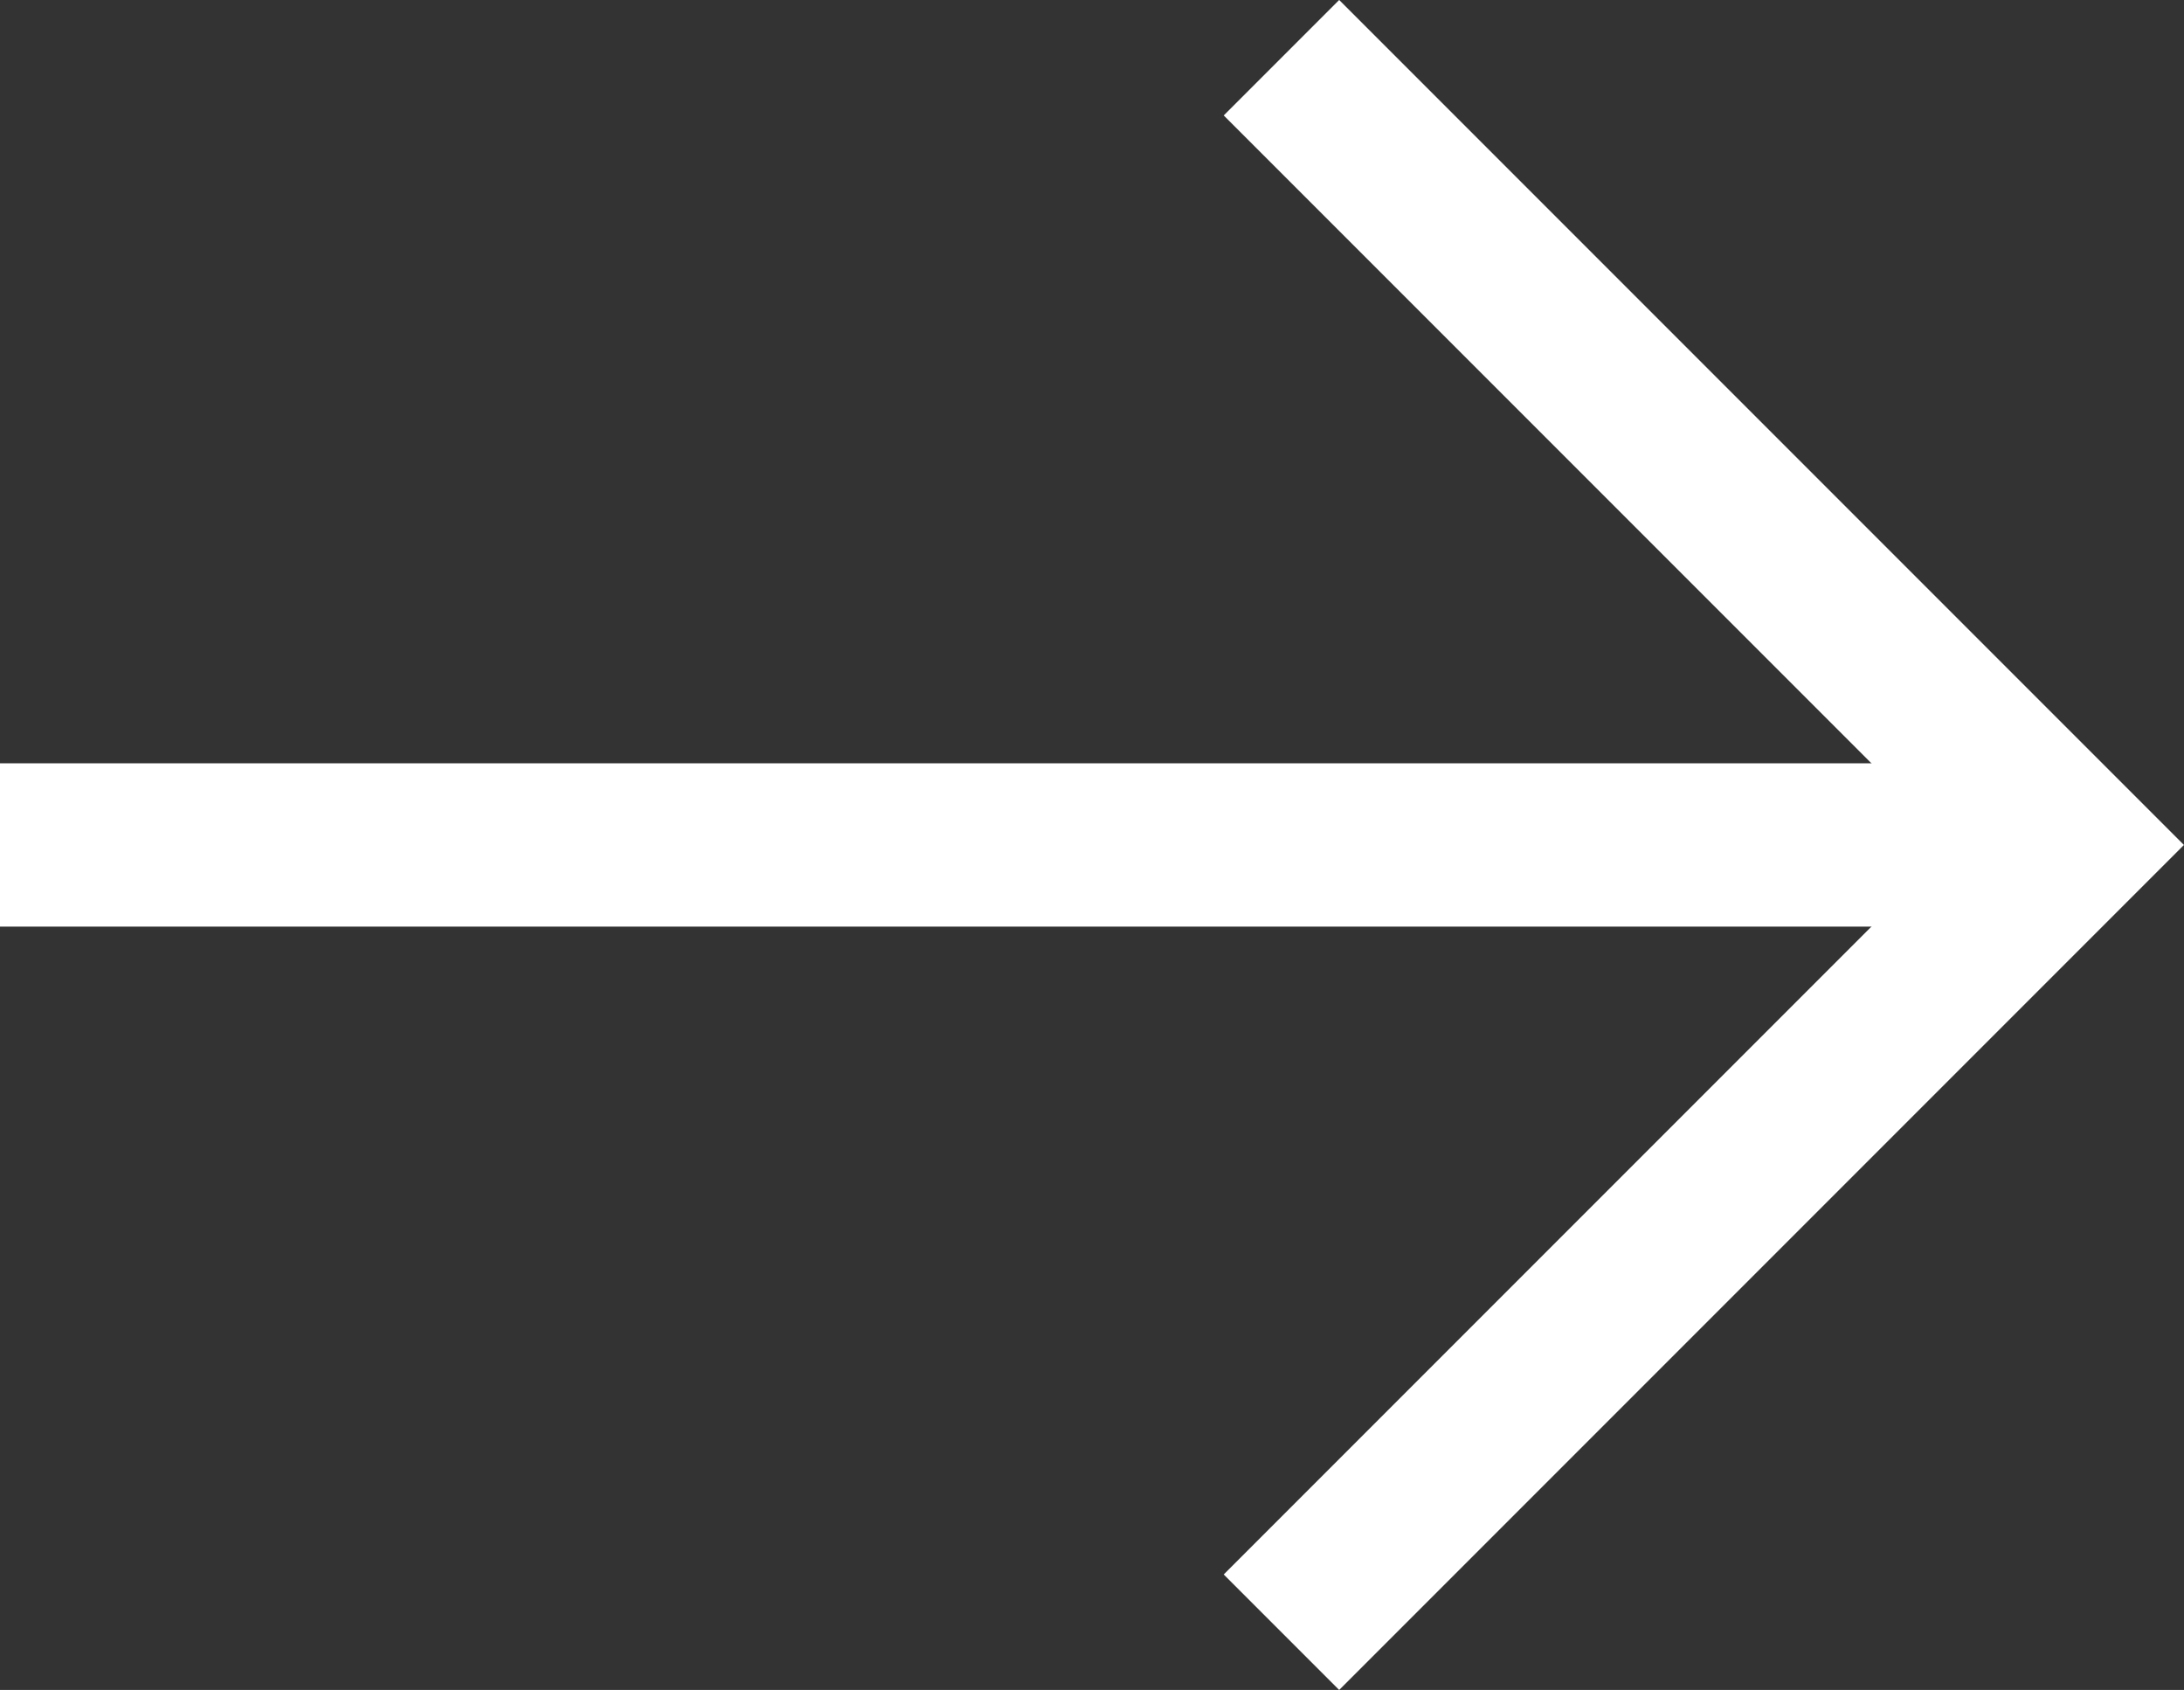 <svg xmlns="http://www.w3.org/2000/svg" width="16.053" height="12.418" viewBox="0 0 16.053 12.418">
  <rect x="0" y="0" width="16.053" height="12.418" fill="#333333" stroke="none"/>
  <g id="Group_97" data-name="Group 97" transform="translate(-1128.313 -924.791)">
    <path id="Path_17" data-name="Path 17" d="M-6954.093,15077l5.785,5.785-5.785,5.785" transform="translate(8091.825 -14151.785)" fill="none" stroke="#fff" stroke-width="1.2"/>
    <g id="Rectangle_69" data-name="Rectangle 69" transform="translate(1128.313 930.4)" fill="none" stroke="#fff" stroke-width="1">
      <rect width="15.205" height="1.2" stroke="none"/>
      <rect x="0.5" y="0.5" width="14.205" height="0.2" fill="none"/>
    </g>
  </g>
</svg>
